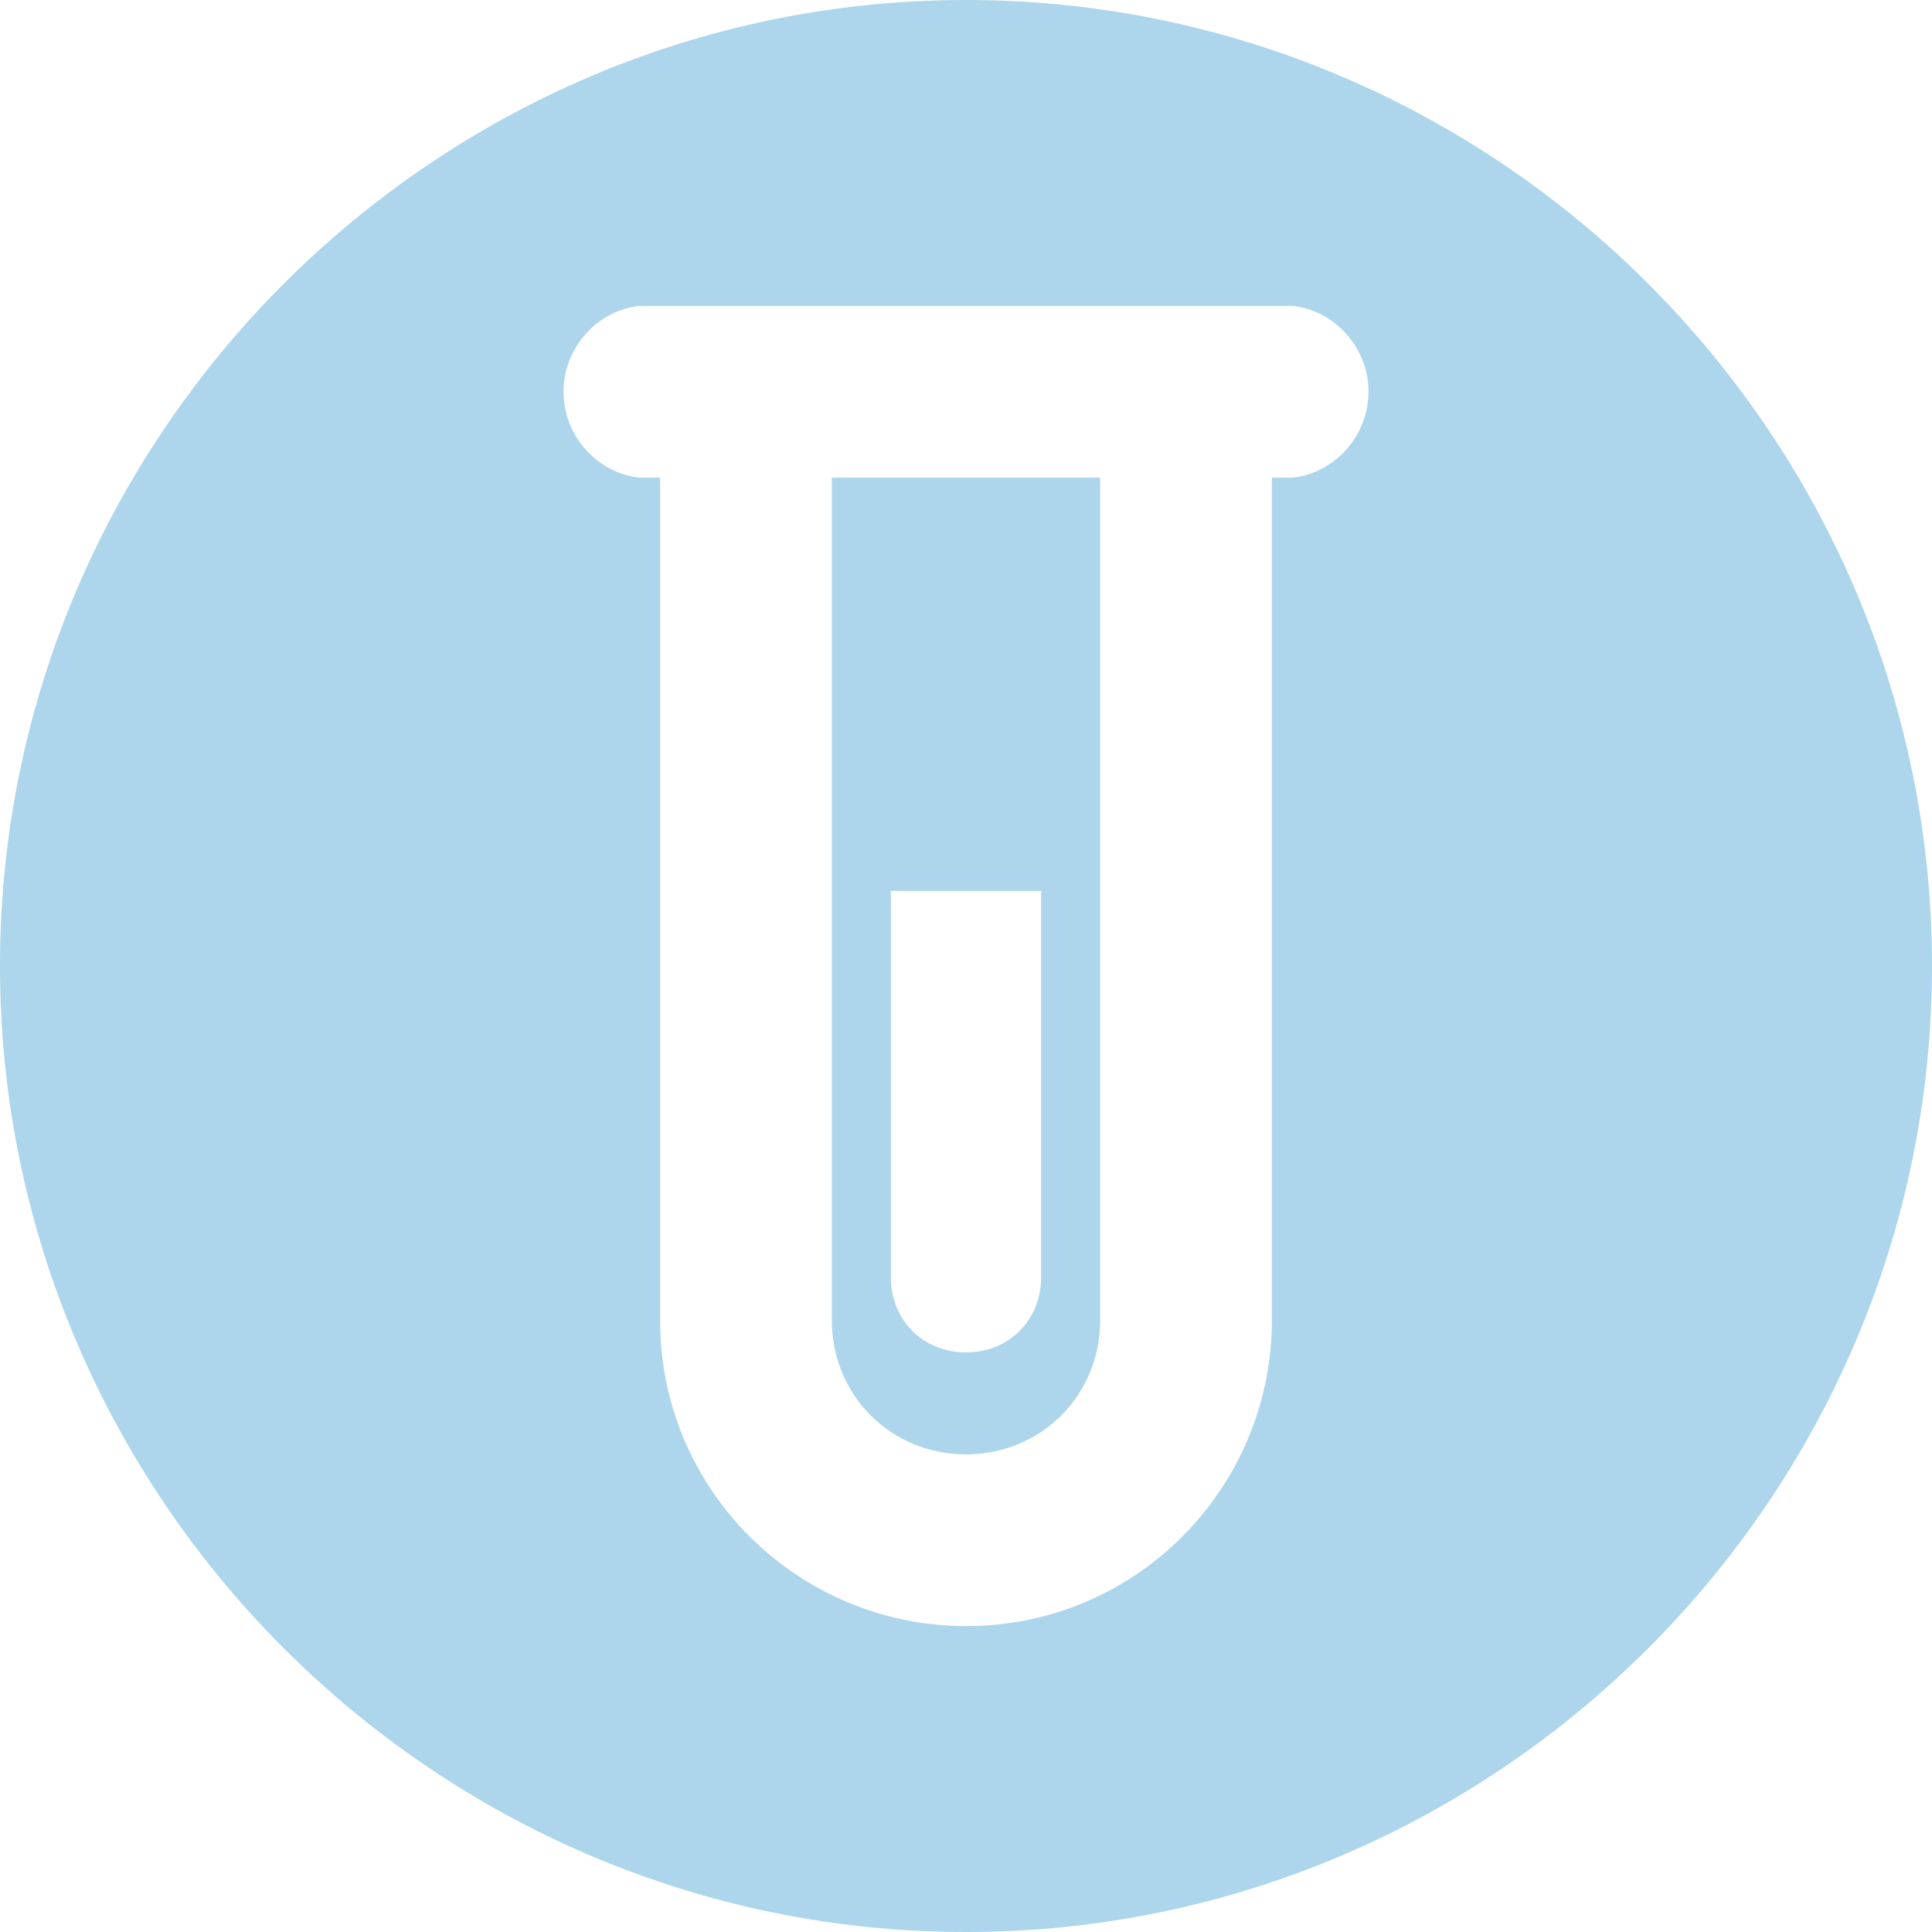 <?xml version="1.0" encoding="utf-8"?>
<!-- Generator: Adobe Illustrator 22.0.0, SVG Export Plug-In . SVG Version: 6.00 Build 0)  -->
<svg version="1.1" id="Capa_1" xmlns="http://www.w3.org/2000/svg" xmlns:xlink="http://www.w3.org/1999/xlink" x="0px" y="0px"
	 viewBox="0 0 36 36" style="enable-background:new 0 0 36 36;" xml:space="preserve">
<style type="text/css">
	.st0{fill:#ADD5EB;}
</style>
<g>
	<path class="st0" d="M15.5,24.6c0,1.4,1.1,2.5,2.5,2.5s2.5-1.1,2.5-2.5V8.9h-5V24.6z M16.6,23.8v-7.2h2.8v7.2
		c0,0.8-0.6,1.4-1.4,1.4C17.2,25.2,16.6,24.6,16.6,23.8L16.6,23.8z"/>
	<path class="st0" d="M18,0C8.1,0,0,8.1,0,18s8.1,18,18,18s18-8.1,18-18S27.9,0,18,0z M24.1,8.9h-0.4v15.7c0,3.1-2.5,5.7-5.7,5.7
		c-3.1,0-5.7-2.5-5.7-5.7V8.9h-0.4c-0.8-0.1-1.4-0.8-1.4-1.6s0.6-1.5,1.4-1.6H12h12h0.1c0.8,0.1,1.4,0.8,1.4,1.6
		C25.5,8.1,24.9,8.8,24.1,8.9z"/>
</g>
</svg>
